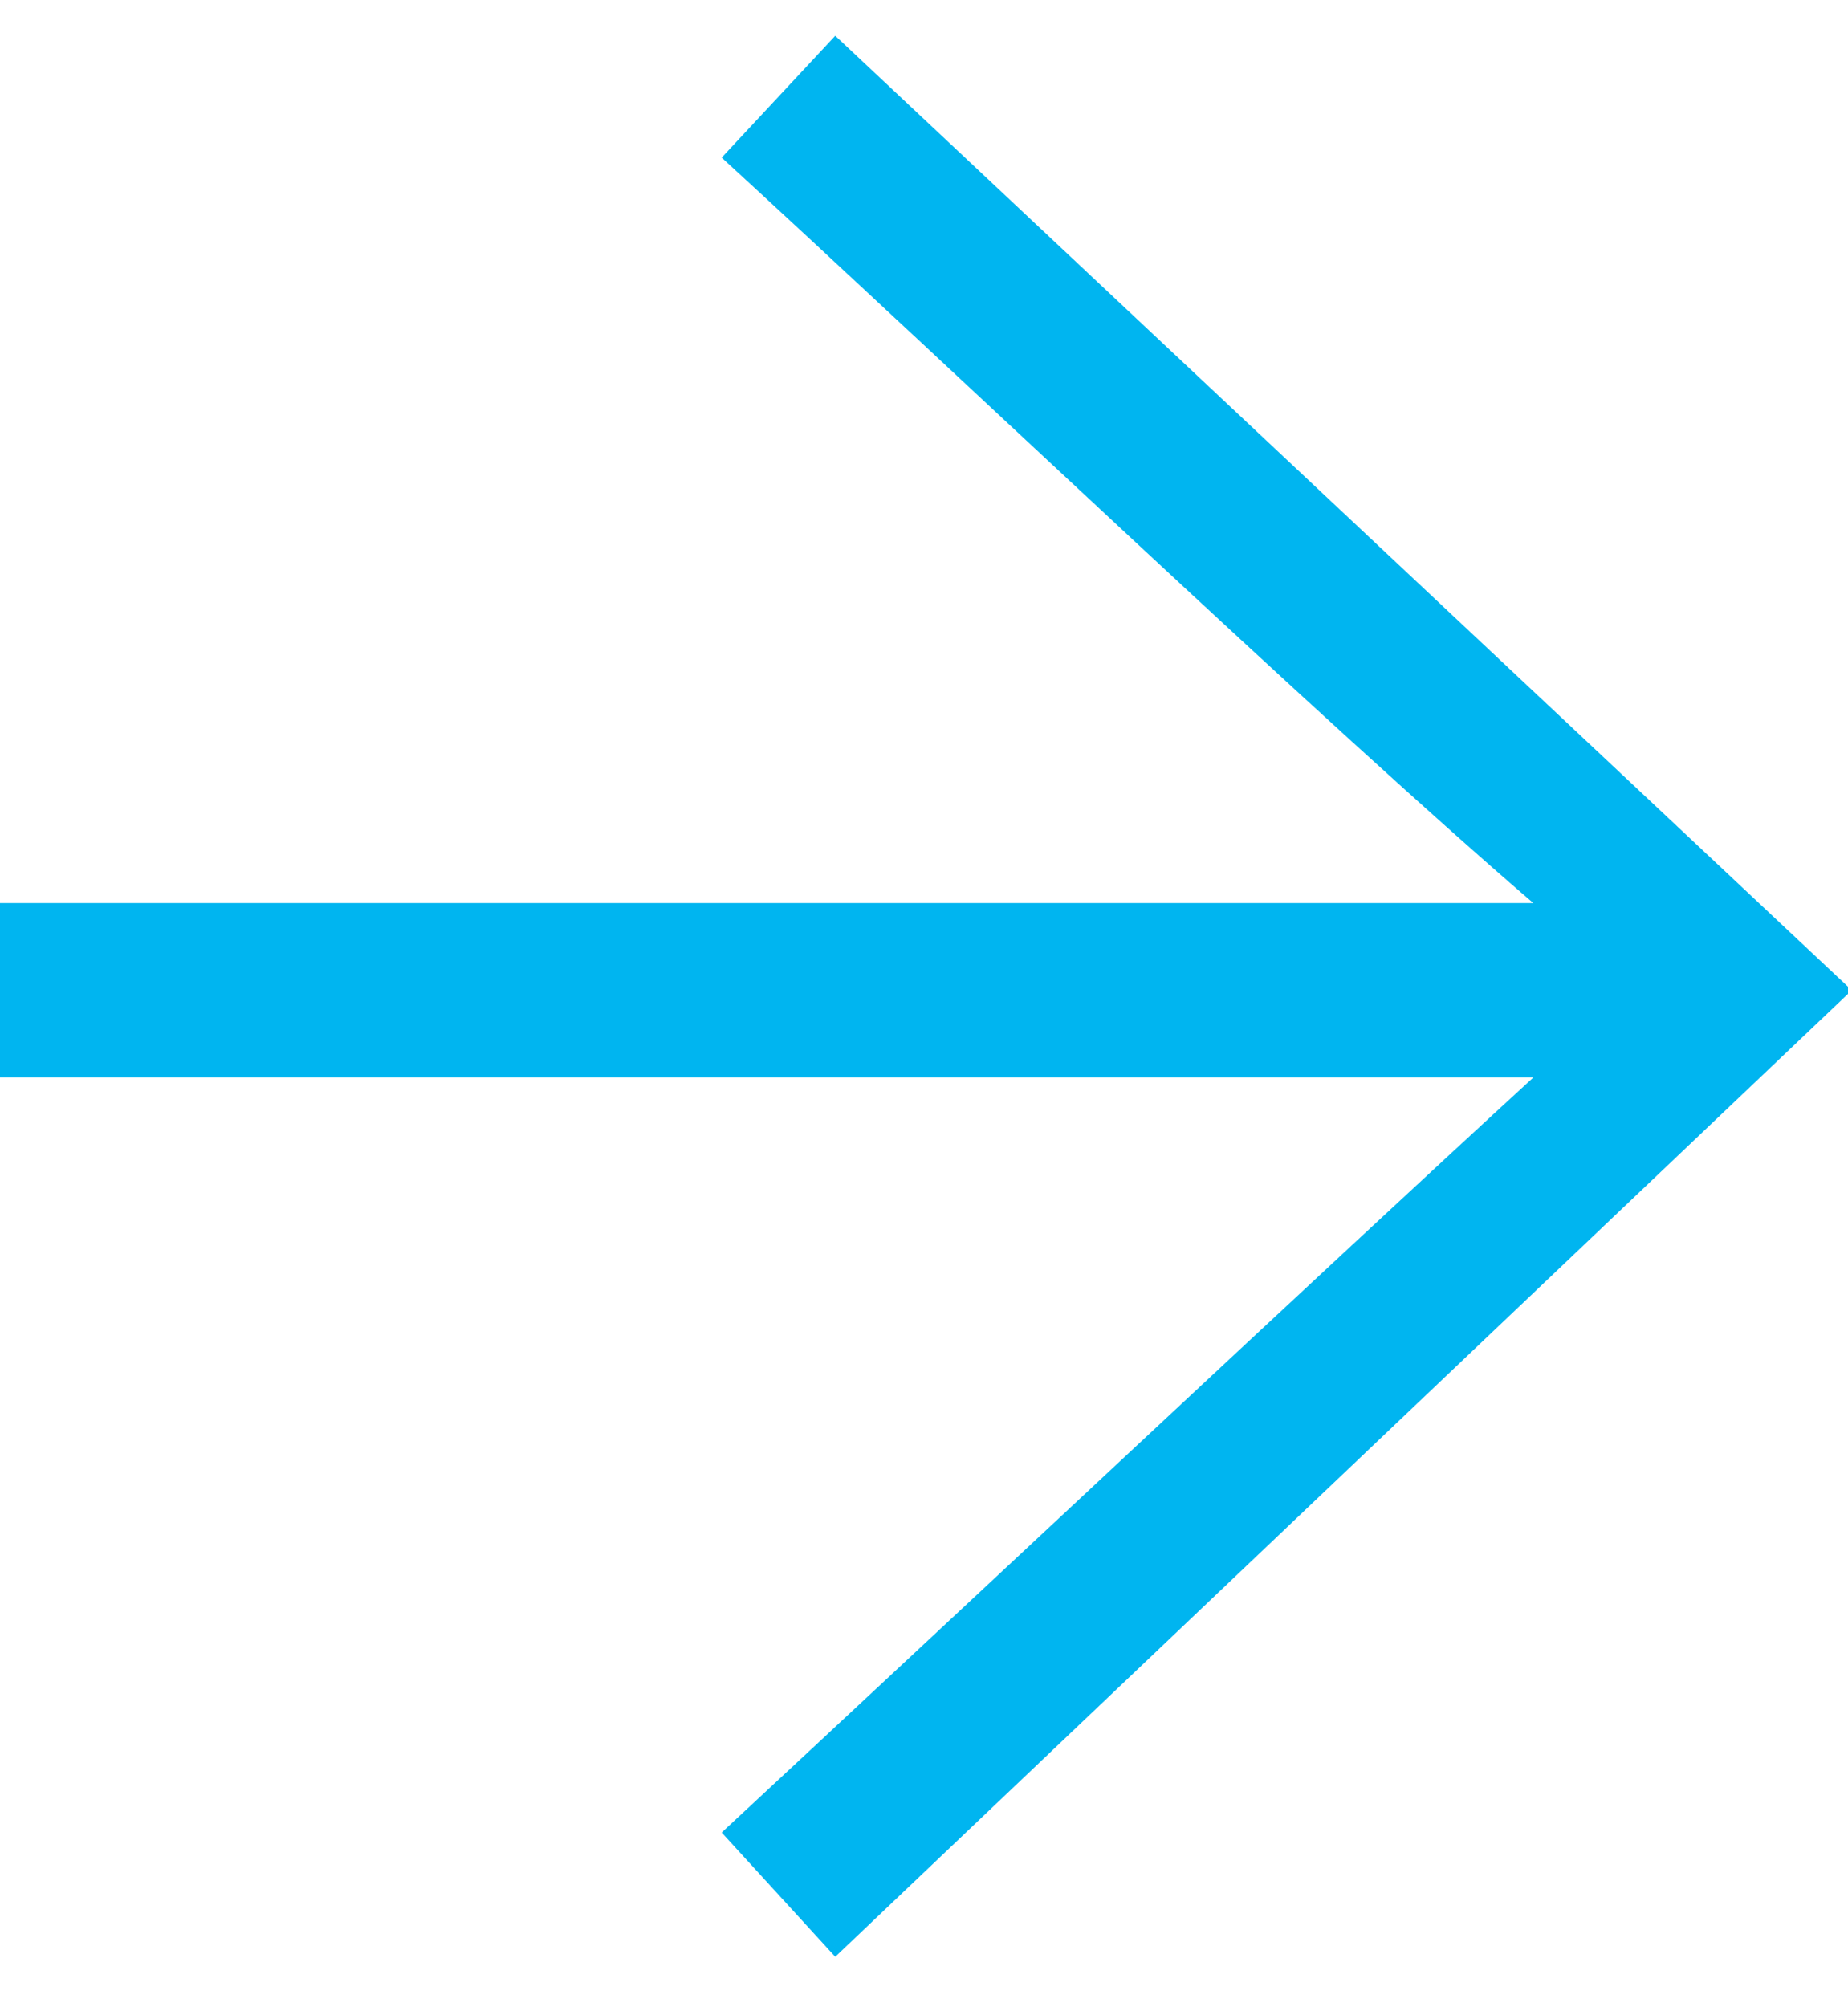 <svg width="35" height="38" viewBox="0 0 35 38" fill="none" xmlns="http://www.w3.org/2000/svg">
<path d="M0 17.097V20.399H29.04C25.096 24.017 18.105 30.576 13.668 34.693L15.819 37.045L35 18.816V18.68L15.819 0.677L13.668 2.984C18.06 7.01 25.141 13.749 29.04 17.097H0Z" fill="#00B5F0"/>
</svg>
